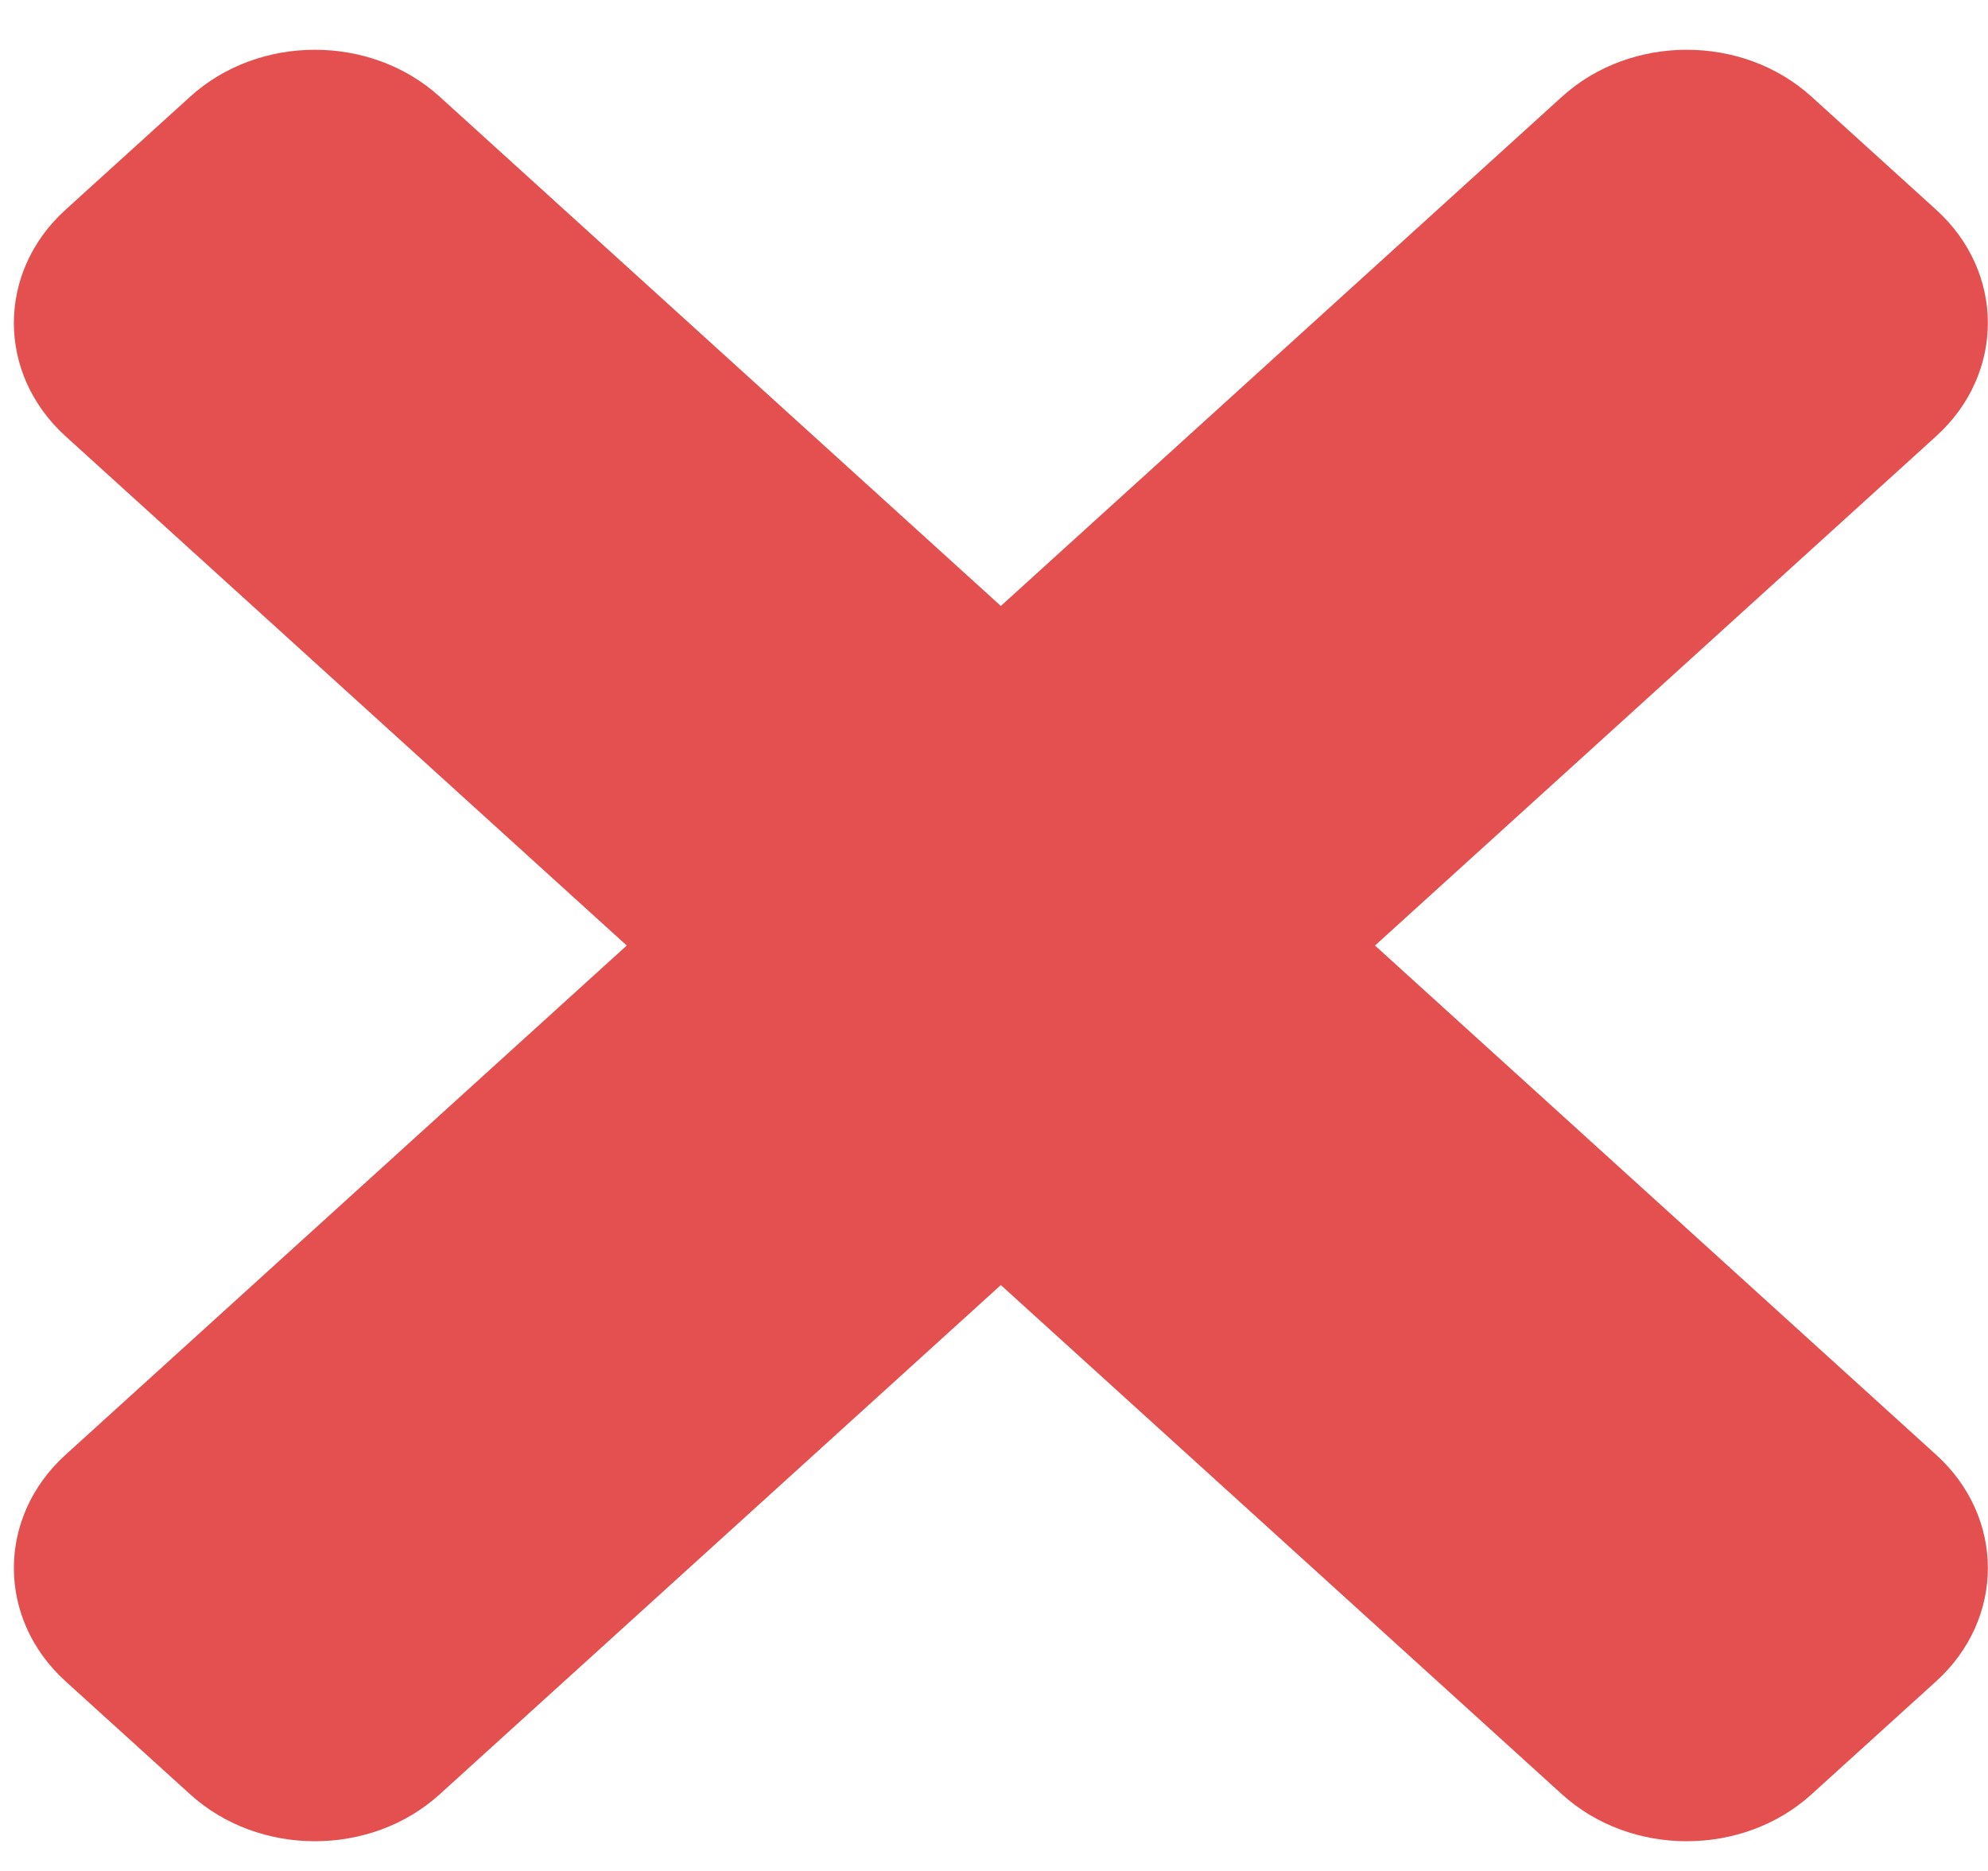 <svg width="34" height="32" viewBox="0 0 34 32" fill="none" xmlns="http://www.w3.org/2000/svg">
<path d="M26.715 1.653L17.117 10.364L7.519 1.653C6.341 0.584 4.431 0.584 3.253 1.653L1.12 3.588C-0.057 4.657 -0.057 6.391 1.12 7.46L10.719 16.172L1.12 24.883C-0.057 25.952 -0.057 27.686 1.12 28.755L3.253 30.69C4.431 31.759 6.341 31.759 7.519 30.69L17.117 21.979L26.715 30.69C27.893 31.759 29.803 31.759 30.981 30.69L33.114 28.755C34.292 27.686 34.292 25.952 33.114 24.883L23.516 16.172L33.114 7.46C34.292 6.391 34.292 4.657 33.114 3.588L30.981 1.653C29.803 0.584 27.893 0.584 26.715 1.653Z" fill="#E44F4F"/>
</svg>
